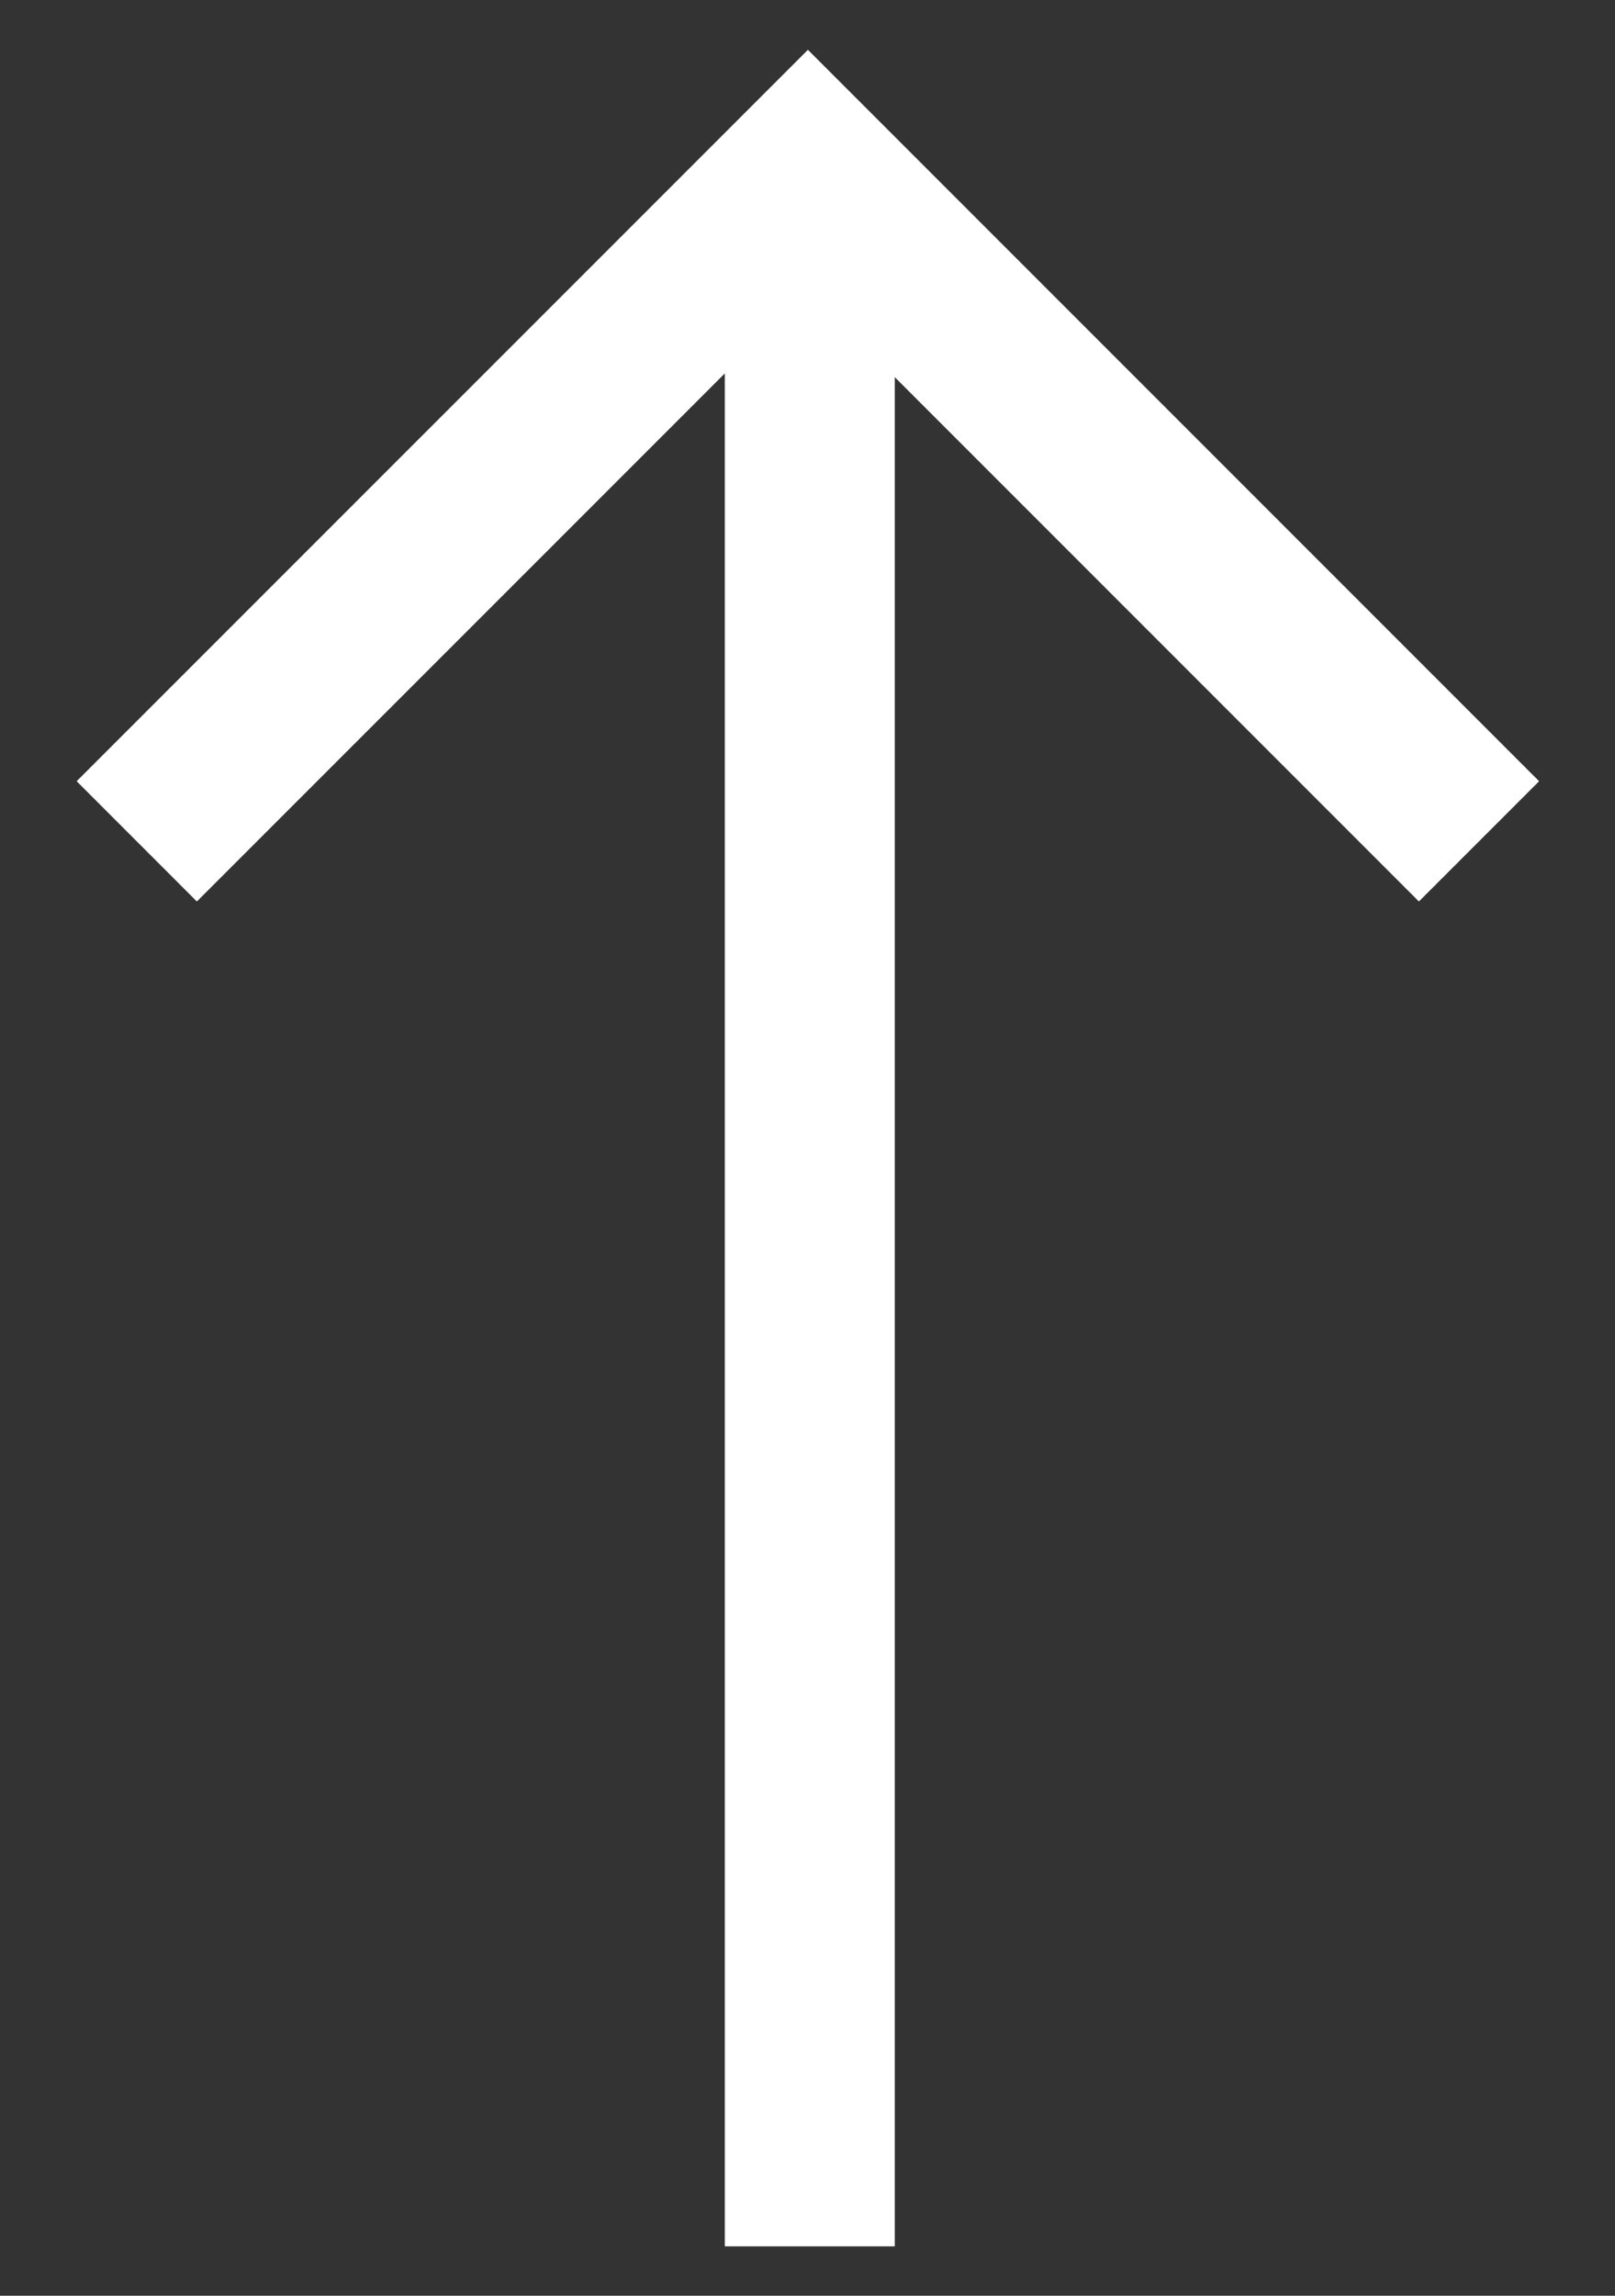 <svg width="19" height="27" viewBox="0 0 19 27" fill="none" xmlns="http://www.w3.org/2000/svg">
<rect x="0" y="0" width="19" height="27" fill="#333333" stroke="none"/>
<path d="M9.527 26.419L9.527 2.819" stroke="white" stroke-width="2"/>
<path d="M1.609 9.895L9.505 2L17.4 9.895" stroke="white" stroke-width="2"/>
</svg>
